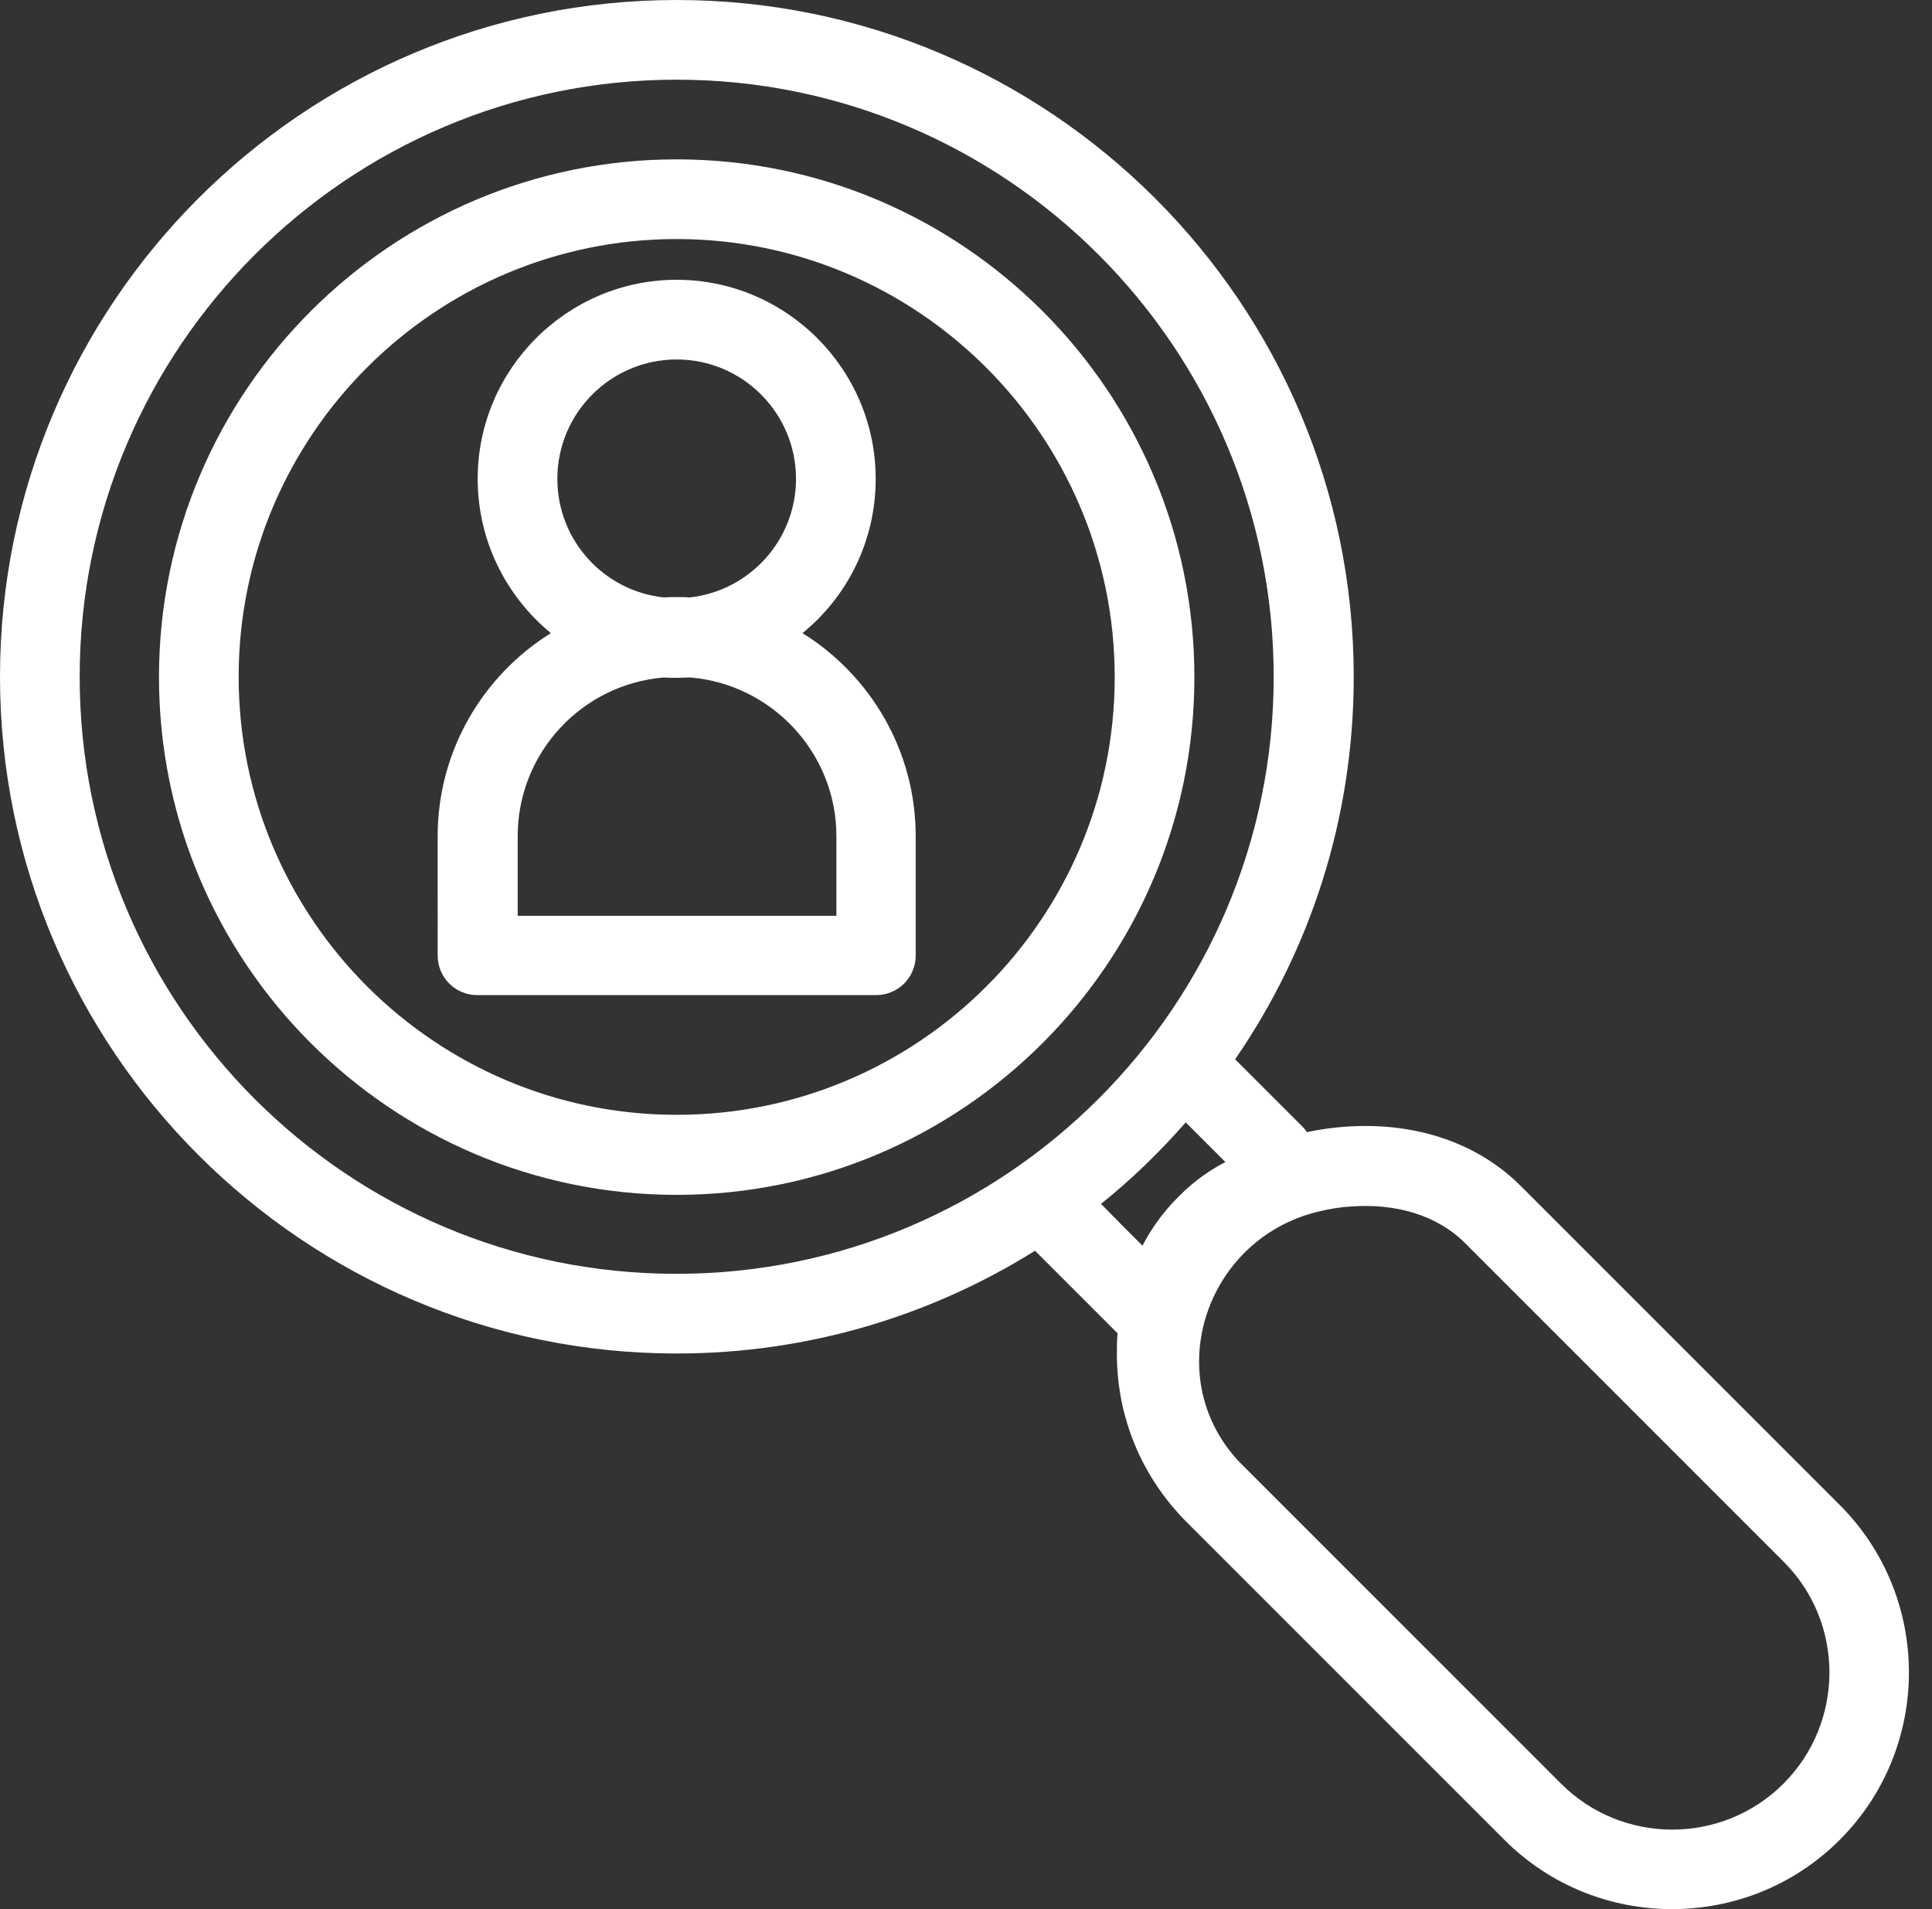 <?xml version="1.0" encoding="UTF-8" standalone="no"?><svg xmlns="http://www.w3.org/2000/svg" xmlns:xlink="http://www.w3.org/1999/xlink" fill="#000000" height="529.5" preserveAspectRatio="xMidYMid meet" version="1" viewBox="0.0 0.0 535.9 529.5" width="535.9" zoomAndPan="magnify"><rect x="0.0" y="0.0" width="535.9" height="529.5" fill="#333333" stroke="none"/><g id="change1_1"><path d="M187.7,44.2c-79.2,0-143.6,64.4-143.6,143.6c0,79.2,64.4,143.6,143.6,143.6c79.2,0,143.6-64.4,143.6-143.6 C331.3,108.6,266.9,44.2,187.7,44.2z M187.7,309.2c-67,0-121.5-54.5-121.5-121.5S120.8,66.3,187.7,66.3s121.5,54.5,121.5,121.5 S254.7,309.2,187.7,309.2z M510.3,417.4L421.9,329c-15.6-15.6-38.3-19.4-59.4-15c-0.4-0.6-0.8-1.1-1.3-1.6l-18.6-18.6 c20.8-30.2,32.9-66.7,32.9-106.1C375.5,84.2,291.3,0,187.7,0S0,84.2,0,187.7s84.2,187.7,187.7,187.7c36.5,0,70.6-10.5,99.4-28.5 l22.9,22.9c-0.2,1.9-0.2,3.8-0.2,5.7c0,17.5,6.8,34,19.2,46.5l88.3,88.3c12.8,12.8,29.6,19.2,46.5,19.2s33.7-6.4,46.5-19.2 C535.9,484.7,535.9,443,510.3,417.4z M22.1,187.7c0-91.3,74.3-165.6,165.6-165.6c91.3,0,165.6,74.3,165.6,165.6 c0,91.3-74.3,165.6-165.6,165.6C96.4,353.4,22.1,279.1,22.1,187.7z M305.4,333.9c8.5-6.8,16.3-14.4,23.5-22.6l11,11 c-3.5,1.8-8.1,4.7-12.7,9.3c-5.2,5.1-8.4,10.2-10.3,13.9C313.1,341.7,309.2,337.8,305.4,333.9z M494.7,494.7c-17,17-44.7,17-61.7,0 l-88.3-88.3c-0.4-0.4-0.8-0.8-1.2-1.2c-22-23.8-8.8-62.2,22.8-69.3c2.5-0.6,5-1,7.5-1.2c13.3-1.2,24.9,2.4,32.6,10.1l88.3,88.3 C511.7,450,511.7,477.7,494.7,494.7z M222.6,175.6c12.4-10.1,20.3-25.5,20.3-42.8c0-30.4-24.8-55.2-55.2-55.2 c-30.4,0-55.2,24.8-55.2,55.2c0,17.2,7.9,32.6,20.3,42.8c-18.8,11.7-31.4,32.6-31.4,56.3V265c0,6.1,4.9,11,11,11H243 c6.1,0,11-4.9,11-11v-33.1C254,208.2,241.4,187.3,222.6,175.6z M154.6,132.8c0-18.3,14.9-33.1,33.1-33.1c18.3,0,33.1,14.9,33.1,33.1 c0,17-12.9,31.1-29.5,32.9c-1.2-0.1-2.4-0.1-3.6-0.1s-2.4,0-3.6,0.1C167.5,163.9,154.6,149.9,154.6,132.8z M231.9,254h-88.3v-22.1 c0-23.1,17.8-42.1,40.5-44c1.2,0.1,2.5,0.1,3.7,0.1s2.5-0.1,3.7-0.1c22.6,1.9,40.5,20.9,40.5,44V254z" fill="#ffffff"/></g></svg>